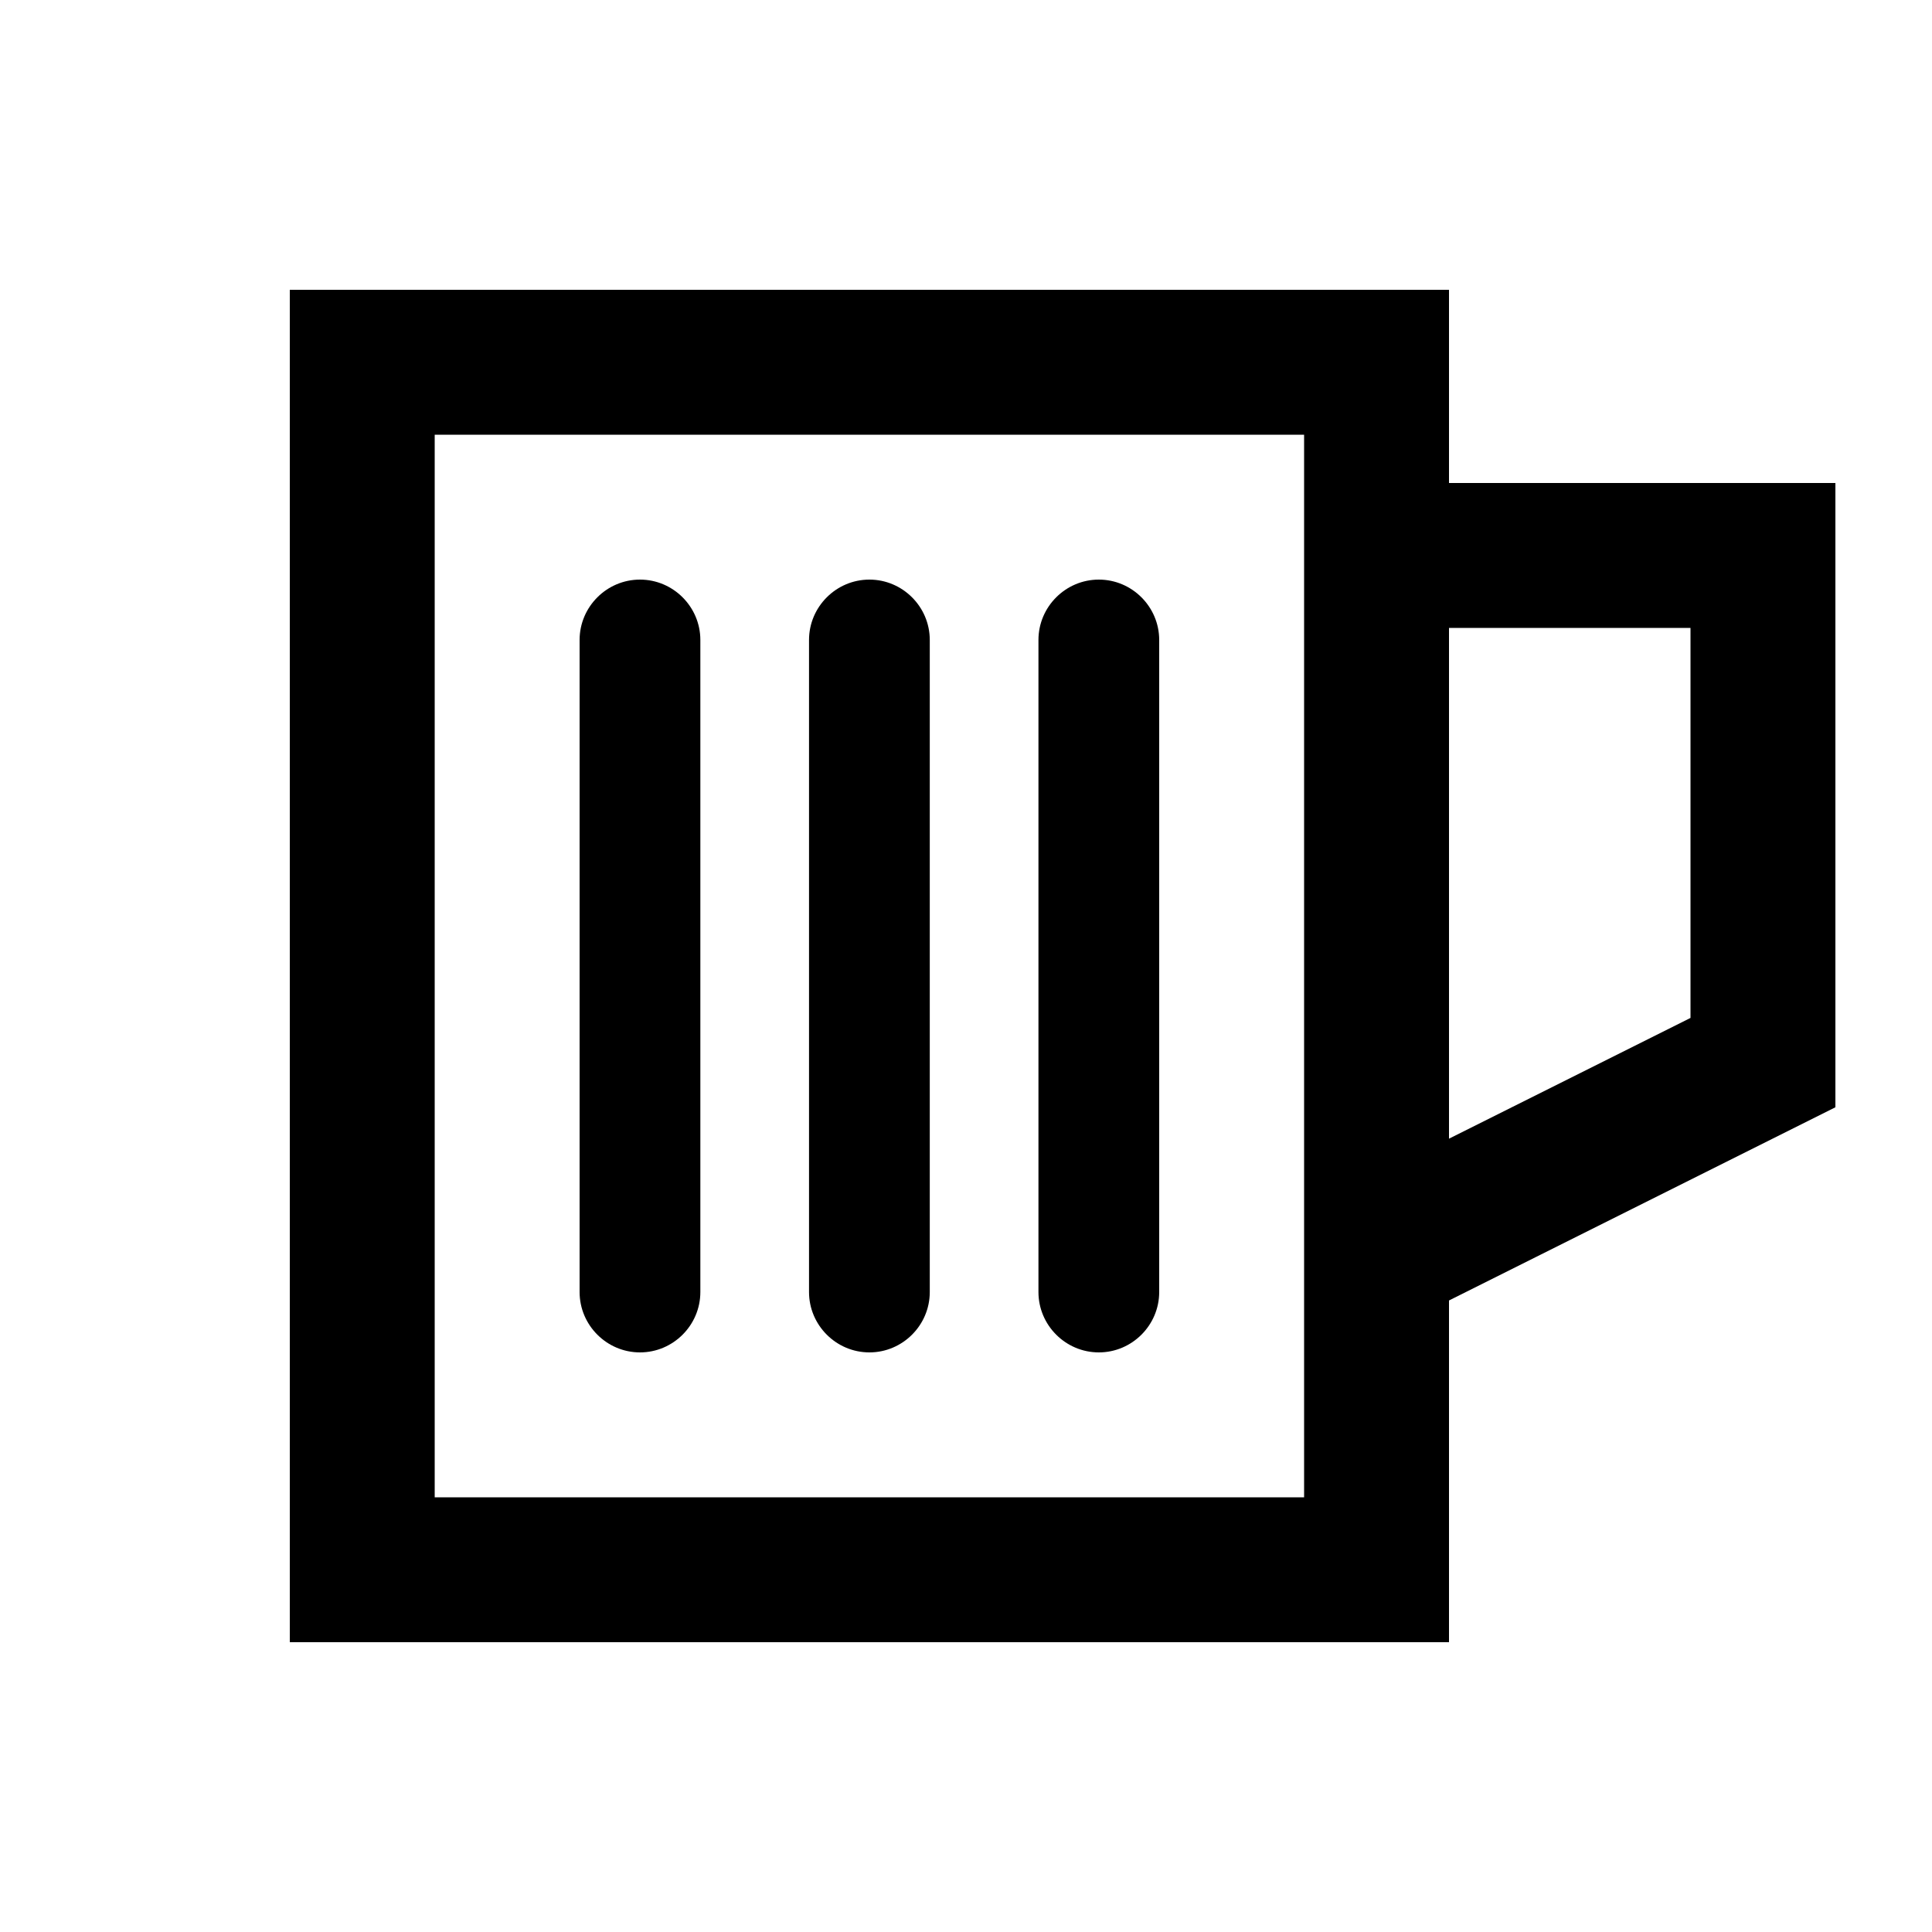 <svg xmlns="http://www.w3.org/2000/svg" viewBox="0 0 640 640"><!--! Font Awesome Pro 7.1.0 by @fontawesome - https://fontawesome.com License - https://fontawesome.com/license (Commercial License) Copyright 2025 Fonticons, Inc. --><path fill="currentColor" d="M432 144L432 415.5C432 415.8 432 416.2 432 416.5L432 496L144 496L144 144L432 144zM480 496L480 430.8L608 366.8L608 160L480 160L480 96L96 96L96 544L480 544L480 496zM560 337.2L480 377.2L480 208L560 208L560 337.2zM212 192C201 192 192 201 192 212L192 428C192 439 201 448 212 448C223 448 232 439 232 428L232 212C232 201 223 192 212 192zM288 192C277 192 268 201 268 212L268 428C268 439 277 448 288 448C299 448 308 439 308 428L308 212C308 201 299 192 288 192zM384 212C384 201 375 192 364 192C353 192 344 201 344 212L344 428C344 439 353 448 364 448C375 448 384 439 384 428L384 212z"/></svg>